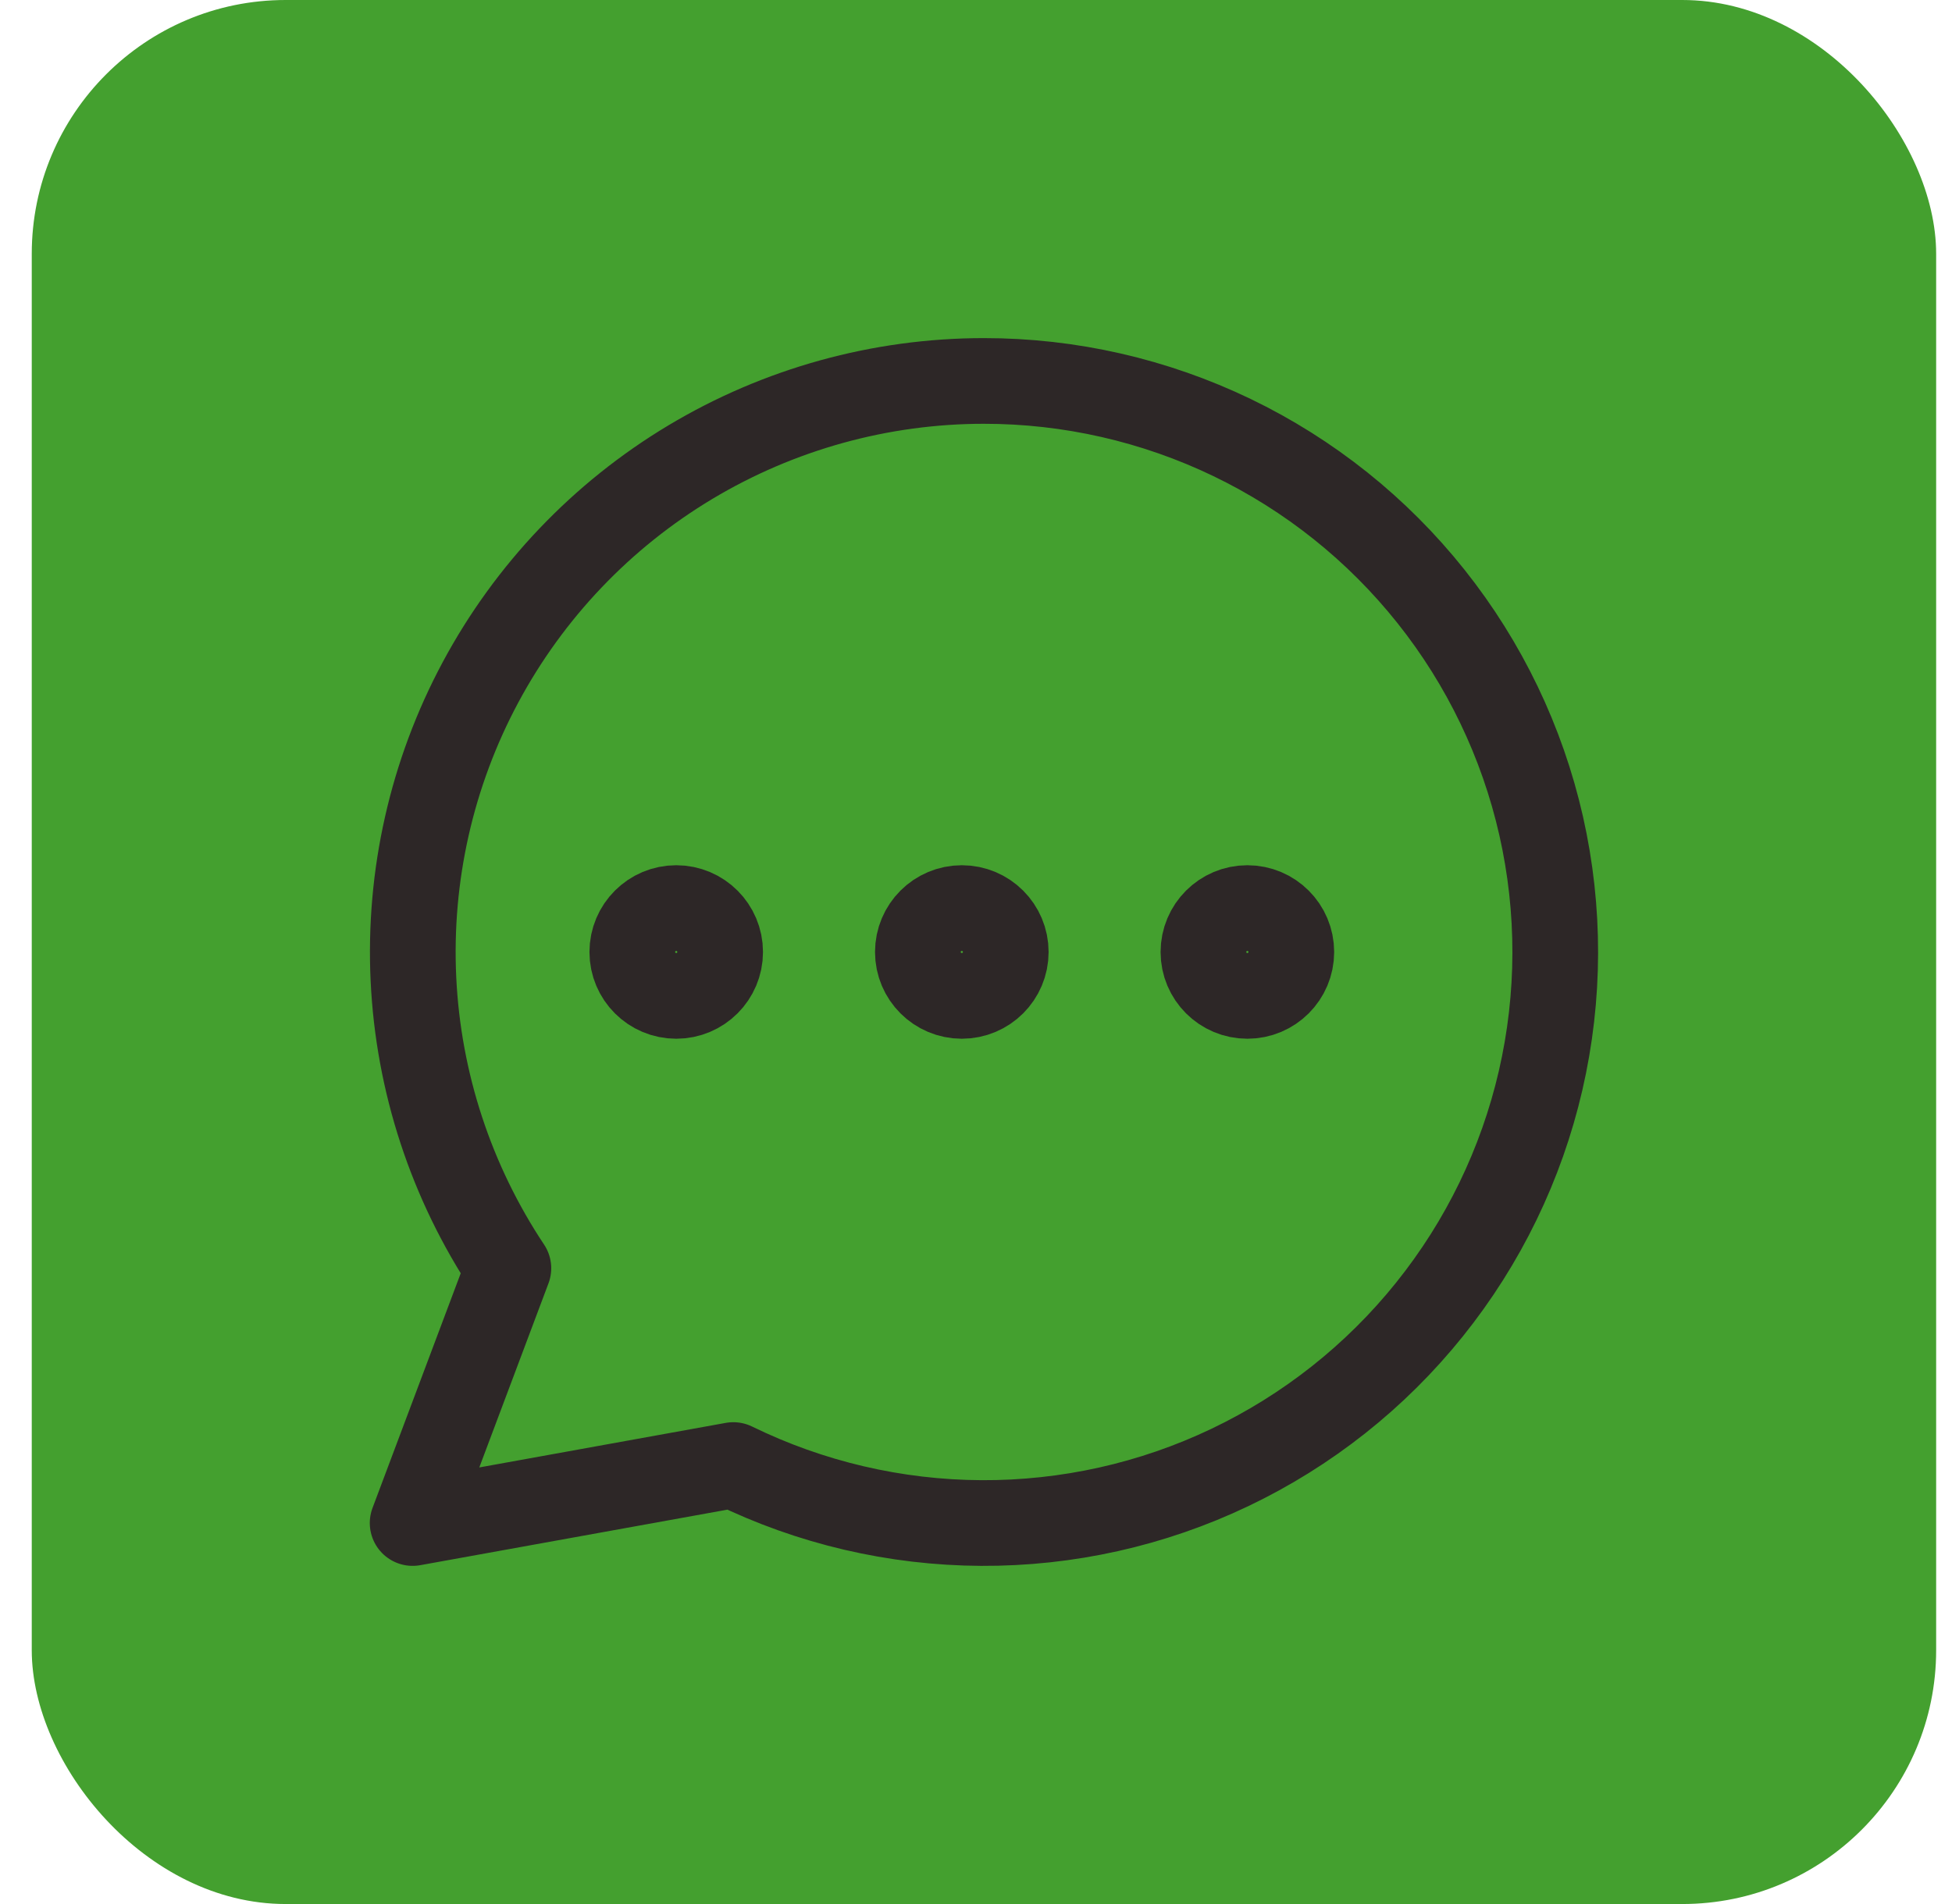 <svg xmlns="http://www.w3.org/2000/svg" width="41" height="40" viewBox="0 0 41 40" fill="none"><rect x="0.667" width="40" height="40" rx="5.333" fill="#44A02F"></rect><path d="M14.204 20.922C14.713 20.922 15.126 20.509 15.126 20C15.126 19.49 14.713 19.077 14.204 19.077C13.694 19.077 13.281 19.49 13.281 20C13.281 20.509 13.694 20.922 14.204 20.922Z" stroke="#2D2727" stroke-width="1.8" stroke-linecap="round" stroke-linejoin="round"></path><path d="M20.202 20.922C20.712 20.922 21.125 20.509 21.125 20C21.125 19.49 20.712 19.077 20.202 19.077C19.692 19.077 19.279 19.49 19.279 20C19.279 20.509 19.692 20.922 20.202 20.922Z" stroke="#2D2727" stroke-width="1.8" stroke-linecap="round" stroke-linejoin="round"></path><path d="M26.2 20.922C26.71 20.922 27.123 20.509 27.123 20C27.123 19.49 26.71 19.077 26.2 19.077C25.69 19.077 25.277 19.49 25.277 20C25.277 20.509 25.69 20.922 26.2 20.922Z" stroke="#2D2727" stroke-width="1.8" stroke-linecap="round" stroke-linejoin="round"></path><path d="M20.663 8.003C18.493 8.004 16.364 8.593 14.502 9.708C12.641 10.823 11.117 12.423 10.092 14.335C9.067 16.248 8.581 18.403 8.684 20.571C8.787 22.738 9.477 24.837 10.678 26.644L8.667 31.996L15.403 30.778C17.025 31.571 18.805 31.987 20.611 31.996C22.416 32.005 24.201 31.607 25.83 30.83C27.46 30.053 28.894 28.919 30.024 27.511C31.155 26.103 31.953 24.459 32.359 22.7C32.765 20.94 32.769 19.112 32.371 17.351C31.972 15.59 31.181 13.942 30.057 12.53C28.933 11.117 27.504 9.976 25.878 9.192C24.251 8.409 22.469 8.002 20.663 8.003V8.003Z" stroke="#2D2727" stroke-width="1.8" stroke-linecap="round" stroke-linejoin="round"></path></svg>